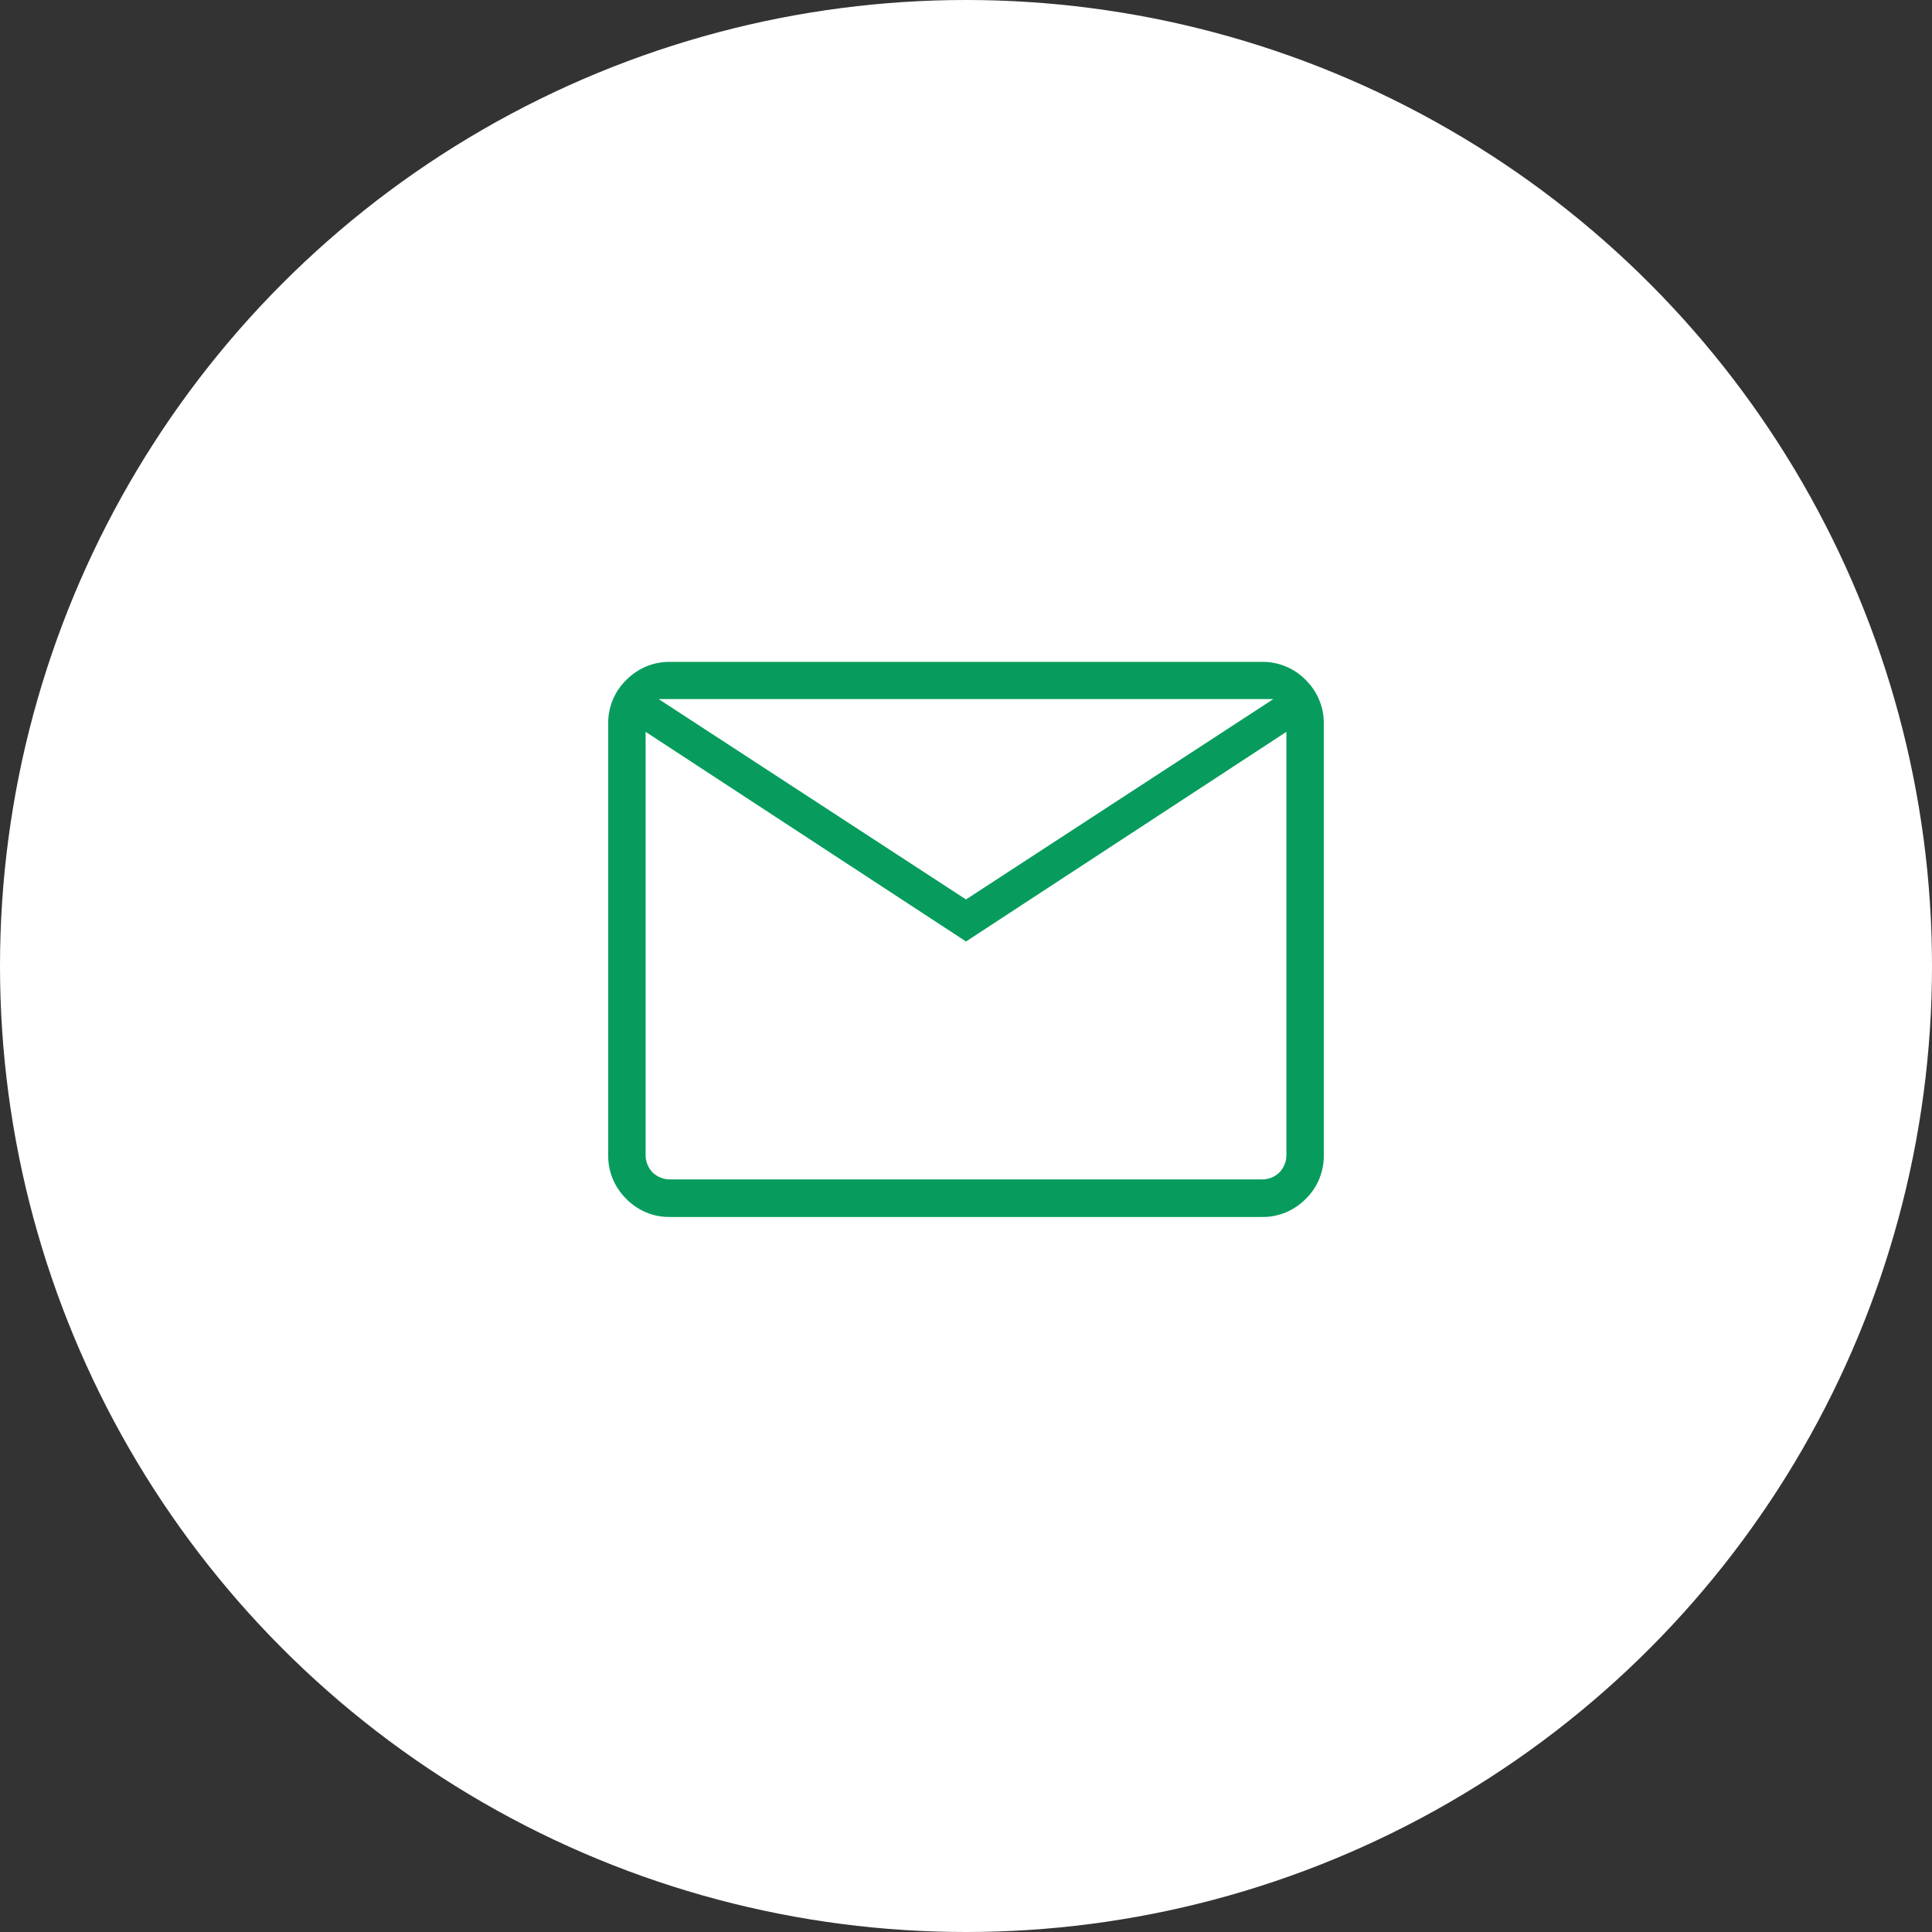 <?xml version="1.0" encoding="UTF-8"?>
<svg xmlns="http://www.w3.org/2000/svg" version="1.1" viewBox="0 0 108 108">
  <rect x="0" y="0" width="108" height="108" fill="#333333" stroke="none"/>
  <defs>
    <style>
      .cls-1 {
        fill: none;
      }

      .cls-2 {
        fill: #079c5d;
      }

      .cls-3 {
        fill: #fff;
      }
    </style>
  </defs>
  <!-- Generator: Adobe Illustrator 28.7.1, SVG Export Plug-In . SVG Version: 1.2.0 Build 142)  -->
  <g>
    <g id="_レイヤー_1" data-name="レイヤー_1">
      <g id="_グループ_23887" data-name="グループ_23887">
        <circle id="_楕円形_1224" data-name="楕円形_1224" class="cls-3" cx="54" cy="54" r="54"/>
        <g id="_グループ_23754" data-name="グループ_23754">
          <rect id="_長方形_29777" data-name="長方形_29777" class="cls-1" x="34" y="33" width="40" height="40"/>
          <path id="mail_24dp_E8EAED_FILL0_wght200_GRAD-25_opsz24" class="cls-2" d="M37.47,68.03c-.92.02-1.82-.35-2.46-1.01-.66-.65-1.03-1.54-1.01-2.46v-24.09c-.02-.92.35-1.82,1.01-2.46.65-.66,1.54-1.03,2.46-1.01h33.06c.92-.02,1.82.35,2.46,1.01.66.65,1.03,1.54,1.01,2.46v24.09c.02.92-.35,1.82-1.01,2.46-.65.66-1.54,1.03-2.46,1.01h-33.06ZM54,52.63l-17.91-11.72v23.63c-.01.37.13.73.39,1,.27.26.63.4,1,.39h33.04c.37.01.73-.13,1-.39.26-.27.4-.63.39-1v-23.63l-17.91,11.72ZM54,50.28l17.18-11.2h-34.36l17.18,11.2ZM36.09,40.91v23.63c-.01.37.13.73.39,1,.27.26.63.4,1,.39h-1.39v-25.02Z"/>
        </g>
      </g>
    </g>
  </g>
</svg>